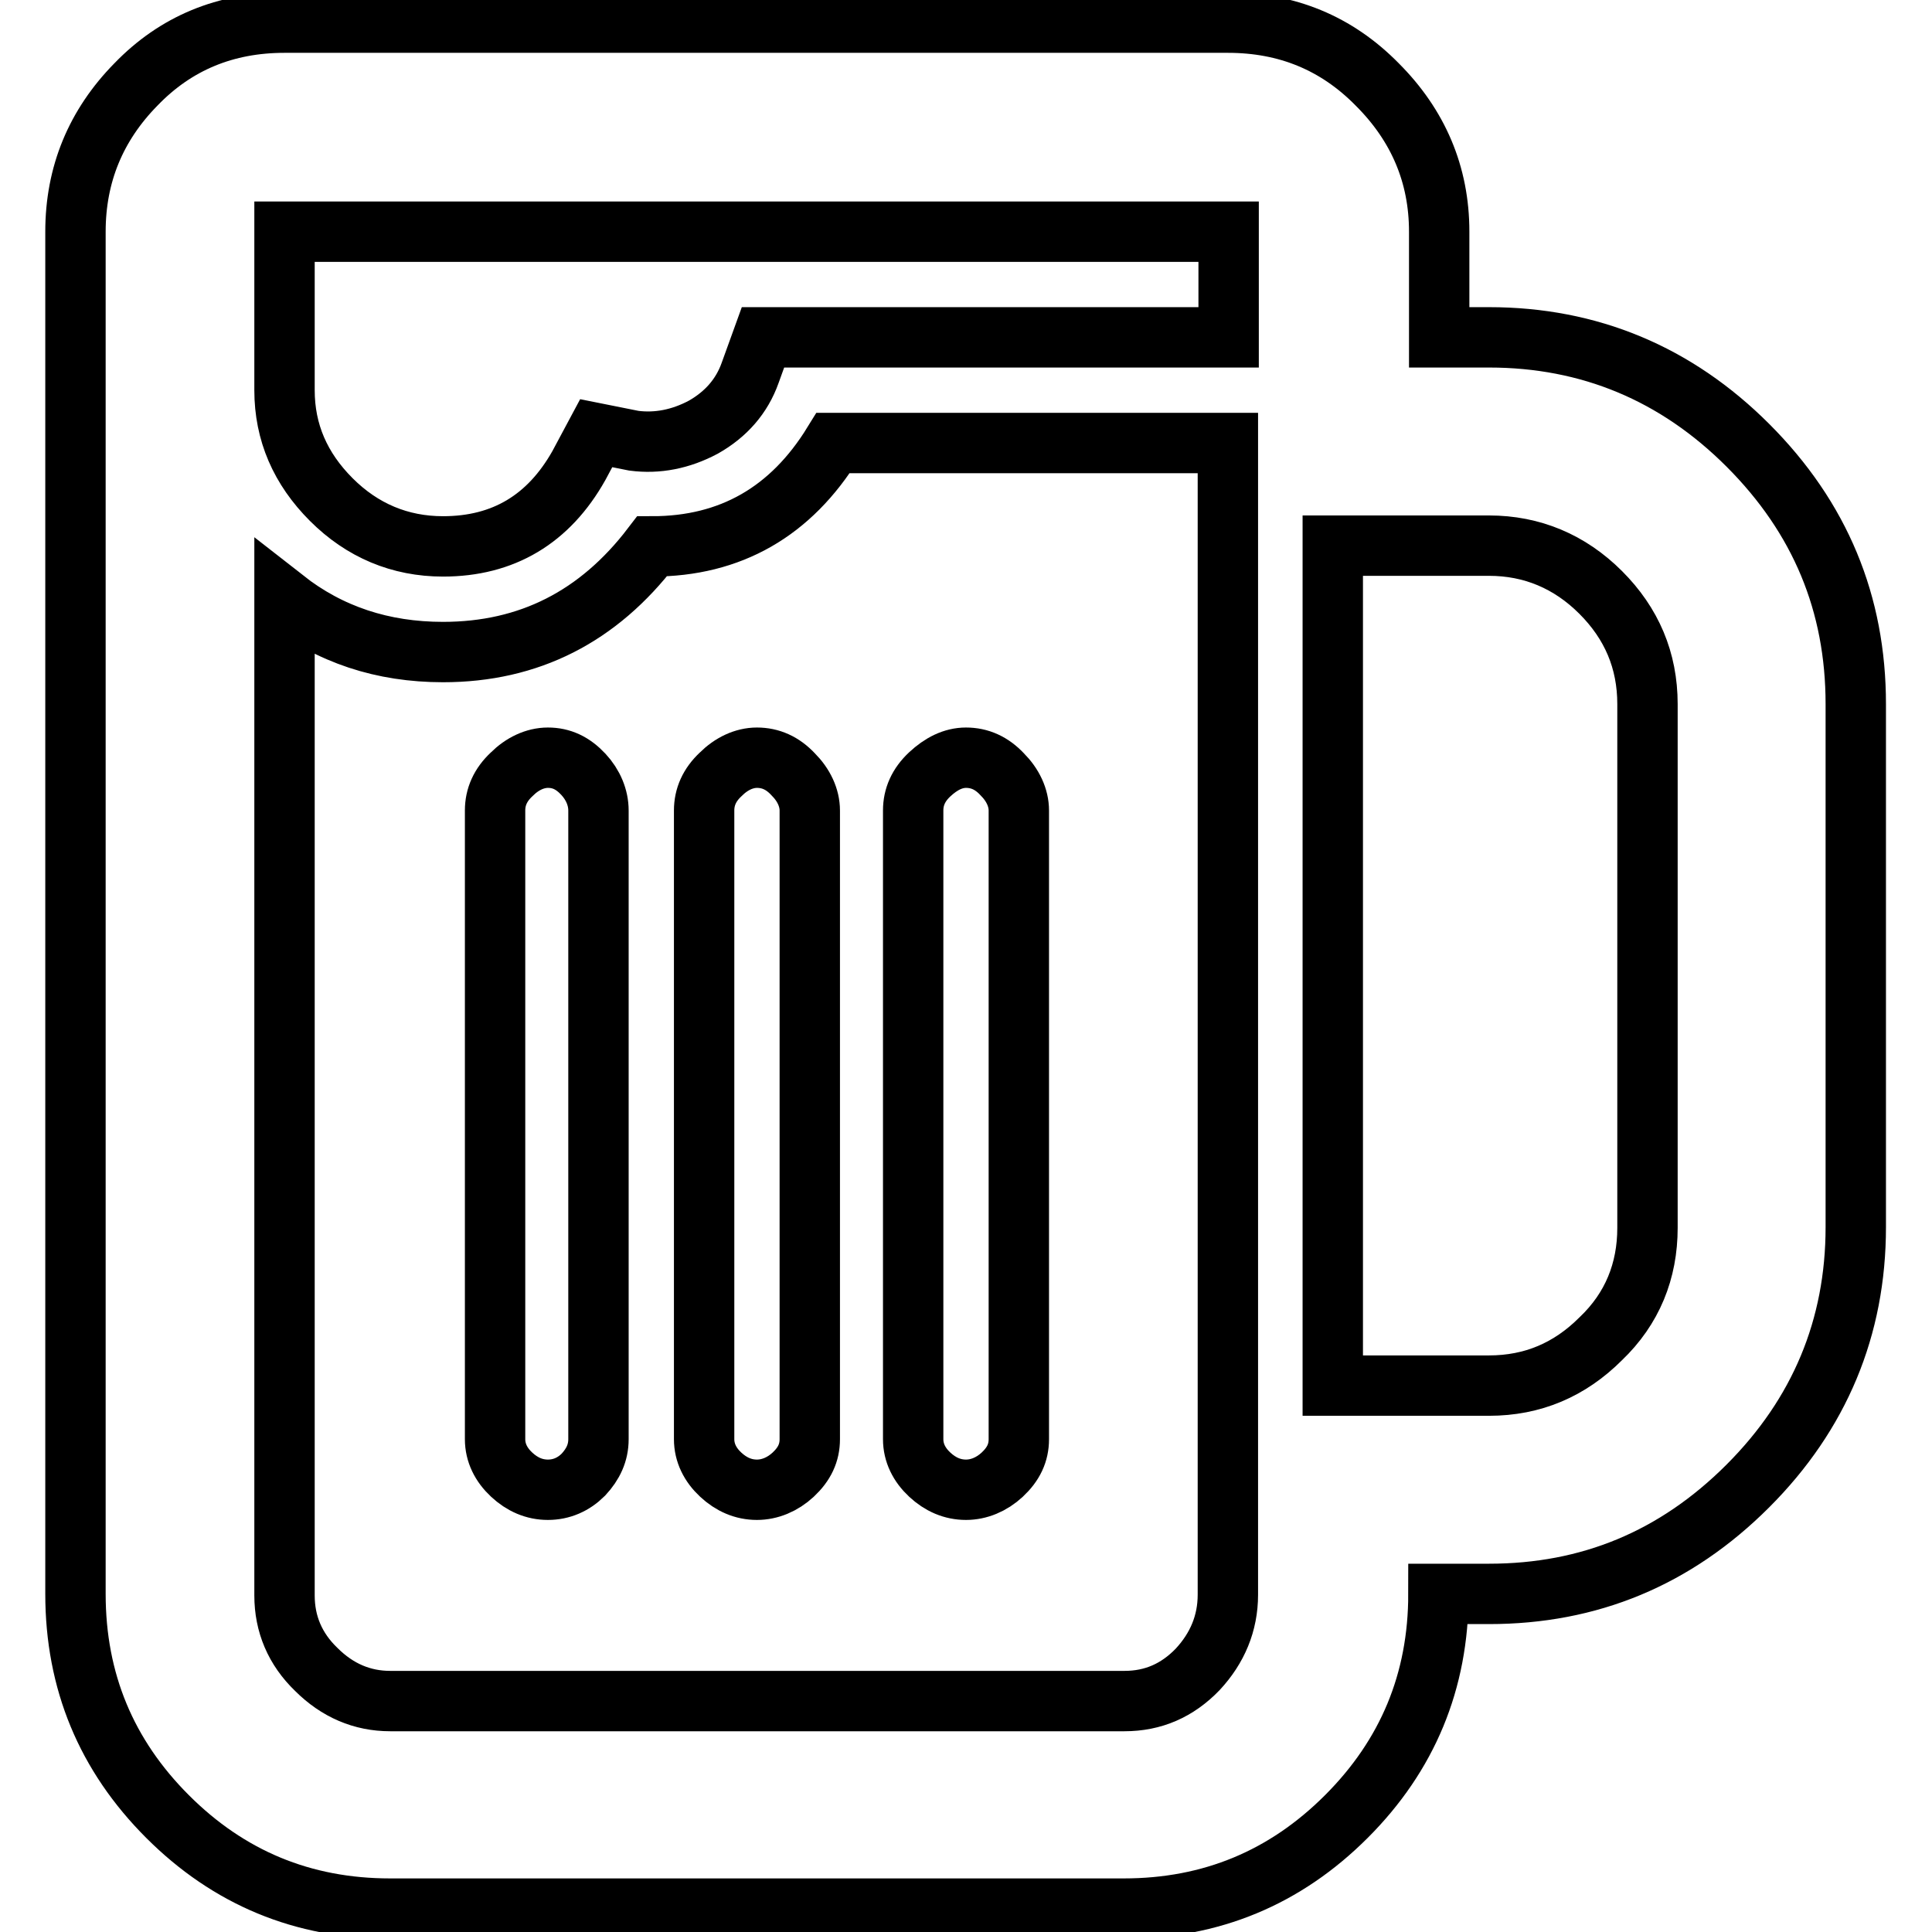 <?xml version="1.0" encoding="utf-8"?>
<!-- Svg Vector Icons : http://www.onlinewebfonts.com/icon -->
<!DOCTYPE svg PUBLIC "-//W3C//DTD SVG 1.1//EN" "http://www.w3.org/Graphics/SVG/1.1/DTD/svg11.dtd">
<svg version="1.1" xmlns="http://www.w3.org/2000/svg" xmlns:xlink="http://www.w3.org/1999/xlink" x="0px" y="0px" viewBox="0 0 256 256" enable-background="new 0 0 256 256" xml:space="preserve">
<g> <path stroke-width="8" fill-opacity="0" stroke="#000000"  d="M79.3,190.7c0,1.8-0.7,3.3-2,4.7c-1.3,1.3-2.9,2-4.7,2c-1.8,0-3.4-0.7-4.8-2c-1.4-1.3-2.2-2.9-2.2-4.7 v-83.3c0-1.8,0.7-3.4,2.2-4.8c1.4-1.4,3.1-2.2,4.8-2.2c1.8,0,3.3,0.7,4.7,2.2c1.3,1.4,2,3.1,2,4.8V190.7z M107.3,190.7 c0,1.8-0.7,3.3-2.2,4.7c-1.4,1.3-3.1,2-4.8,2c-1.8,0-3.4-0.7-4.8-2c-1.4-1.3-2.2-2.9-2.2-4.7v-83.3c0-1.8,0.7-3.4,2.2-4.8 c1.4-1.4,3.1-2.2,4.8-2.2c1.8,0,3.4,0.7,4.8,2.2c1.4,1.4,2.2,3.1,2.2,4.8V190.7z M135,190.7c0,1.8-0.7,3.3-2.2,4.7 c-1.4,1.3-3.1,2-4.8,2c-1.8,0-3.4-0.7-4.8-2c-1.4-1.3-2.2-2.9-2.2-4.7v-83.3c0-1.8,0.7-3.4,2.2-4.8s3.1-2.2,4.8-2.2 c1.8,0,3.4,0.7,4.8,2.2c1.4,1.4,2.2,3.1,2.2,4.8V190.7z M197.3,44.7c13.3,0,24.8,4.8,34.3,14.3c9.6,9.6,14.3,21,14.3,34.3v69.3 c0,13.3-4.8,24.8-14.3,34.3c-9.6,9.6-21,14.3-34.3,14.3h-6.7c0,11.6-4.1,21.4-12.2,29.5c-8.1,8.1-17.9,12.2-29.5,12.2H51.7 c-11.6,0-21.4-4.1-29.5-12.2c-8.1-8.1-12.2-17.9-12.2-29.5V30.7c0-7.6,2.7-14.1,8-19.5C23.3,5.7,29.9,3,37.7,3h125 c7.8,0,14.4,2.7,19.8,8.2c5.4,5.4,8.2,11.9,8.2,19.5v14H197.3z M37.7,30.7v21c0,5.6,2.1,10.4,6.2,14.5c4.1,4.1,9.1,6.2,14.8,6.2 c8,0,14-3.6,18-10.7l2.3-4.3l5,1c3.1,0.4,6.2-0.2,9.2-1.8c3-1.7,5.1-4.1,6.2-7.2l1.7-4.7h61.7v-14H37.7z M162.7,211.3V58.7h-52.3 c-5.6,9.1-13.6,13.7-24,13.7c-7.1,9.3-16.3,14-27.7,14c-8,0-15-2.3-21-7v132c0,3.8,1.4,7.1,4.2,9.8c2.8,2.8,6.1,4.2,9.8,4.2H149 c3.8,0,7-1.4,9.7-4.2C161.3,218.4,162.7,215.1,162.7,211.3L162.7,211.3z M218.3,162.7V93.3c0-5.8-2.1-10.7-6.2-14.8 c-4.1-4.1-9.1-6.2-14.8-6.2h-20.7v111.3h20.7c5.8,0,10.7-2.1,14.8-6.2C216.3,173.4,218.3,168.4,218.3,162.7z"/></g>
</svg>